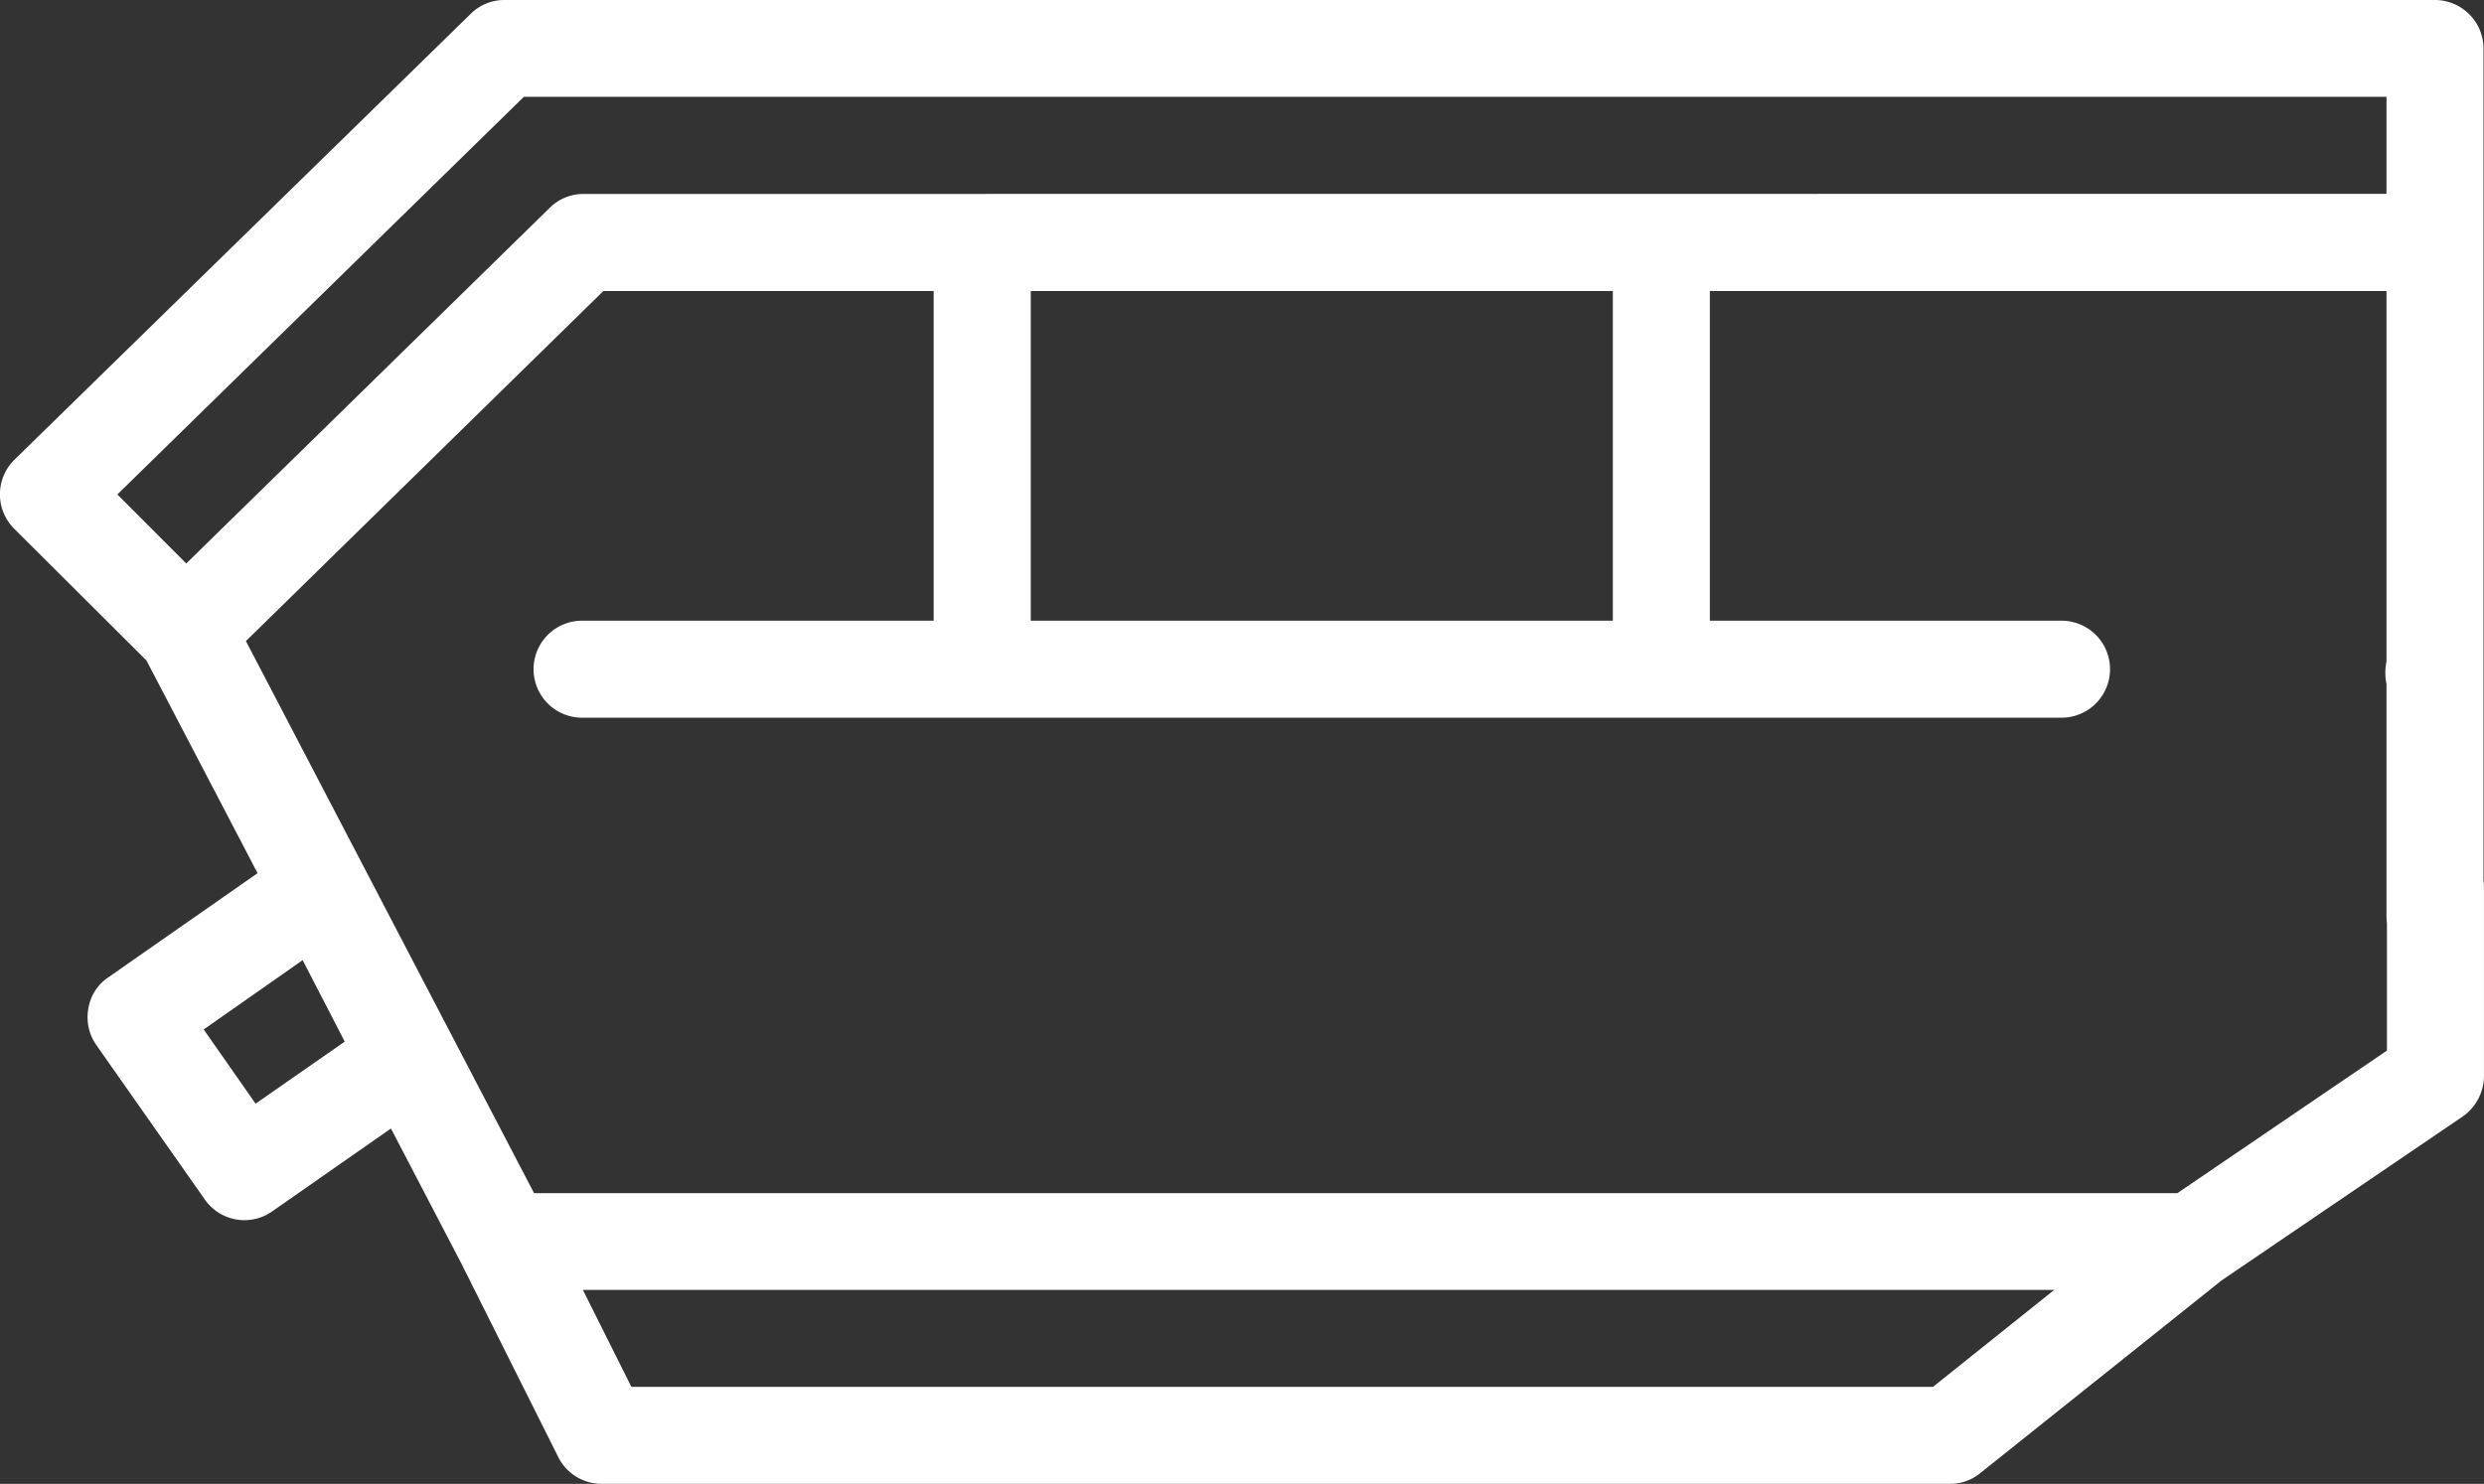 <svg data-name="Group 256" xmlns="http://www.w3.org/2000/svg" width="70.814" height="42.314"><rect width="100%" height="100%" fill="#333333" stroke="none"/><circle data-name="Ellipse 78" cx="1.393" cy="1.393" r="1.393" transform="translate(68 17.79)" fill="#fff"/><path data-name="Path 82" d="M69.417 0H14.381a1.36 1.36 0 0 0-.968.4l-13 12.708A1.386 1.386 0 0 0 .4 15.073l3.775 3.761L7.343 24.9l-4.259 2.973a1.315 1.315 0 0 0-.567.9 1.376 1.376 0 0 0 .235 1.037l3.083 4.39a1.376 1.376 0 0 0 1.922.346l3.388-2.365 2.019 3.872 2.752 5.5a1.382 1.382 0 0 0 1.231.761h38.442a1.352 1.352 0 0 0 .857-.3l6.886-5.5 6.873-4.674a1.416 1.416 0 0 0 .608-1.148v-5.393a1.383 1.383 0 0 0-2.766 0v4.66l-5.974 4.065H15.225L7.011 18.281 17.2 8.3h9.417v9.4H16.594a1.383 1.383 0 0 0 0 2.766H58.77a1.383 1.383 0 1 0 0-2.766H48.744V8.3h19.29v17.838a1.383 1.383 0 1 0 2.766 0V1.383A1.387 1.387 0 0 0 69.417 0ZM7.287 31.473l-1.48-2.116 2.821-1.977 1.2 2.323Zm51.275 5.31-3.457 2.766H18l-1.383-2.766ZM45.979 17.7H29.385V8.3h16.594ZM16.635 5.531a1.36 1.36 0 0 0-.968.4L5.31 16.068 3.346 14.1 14.934 2.761h53.1v2.766Z" fill="#fff"/></svg>